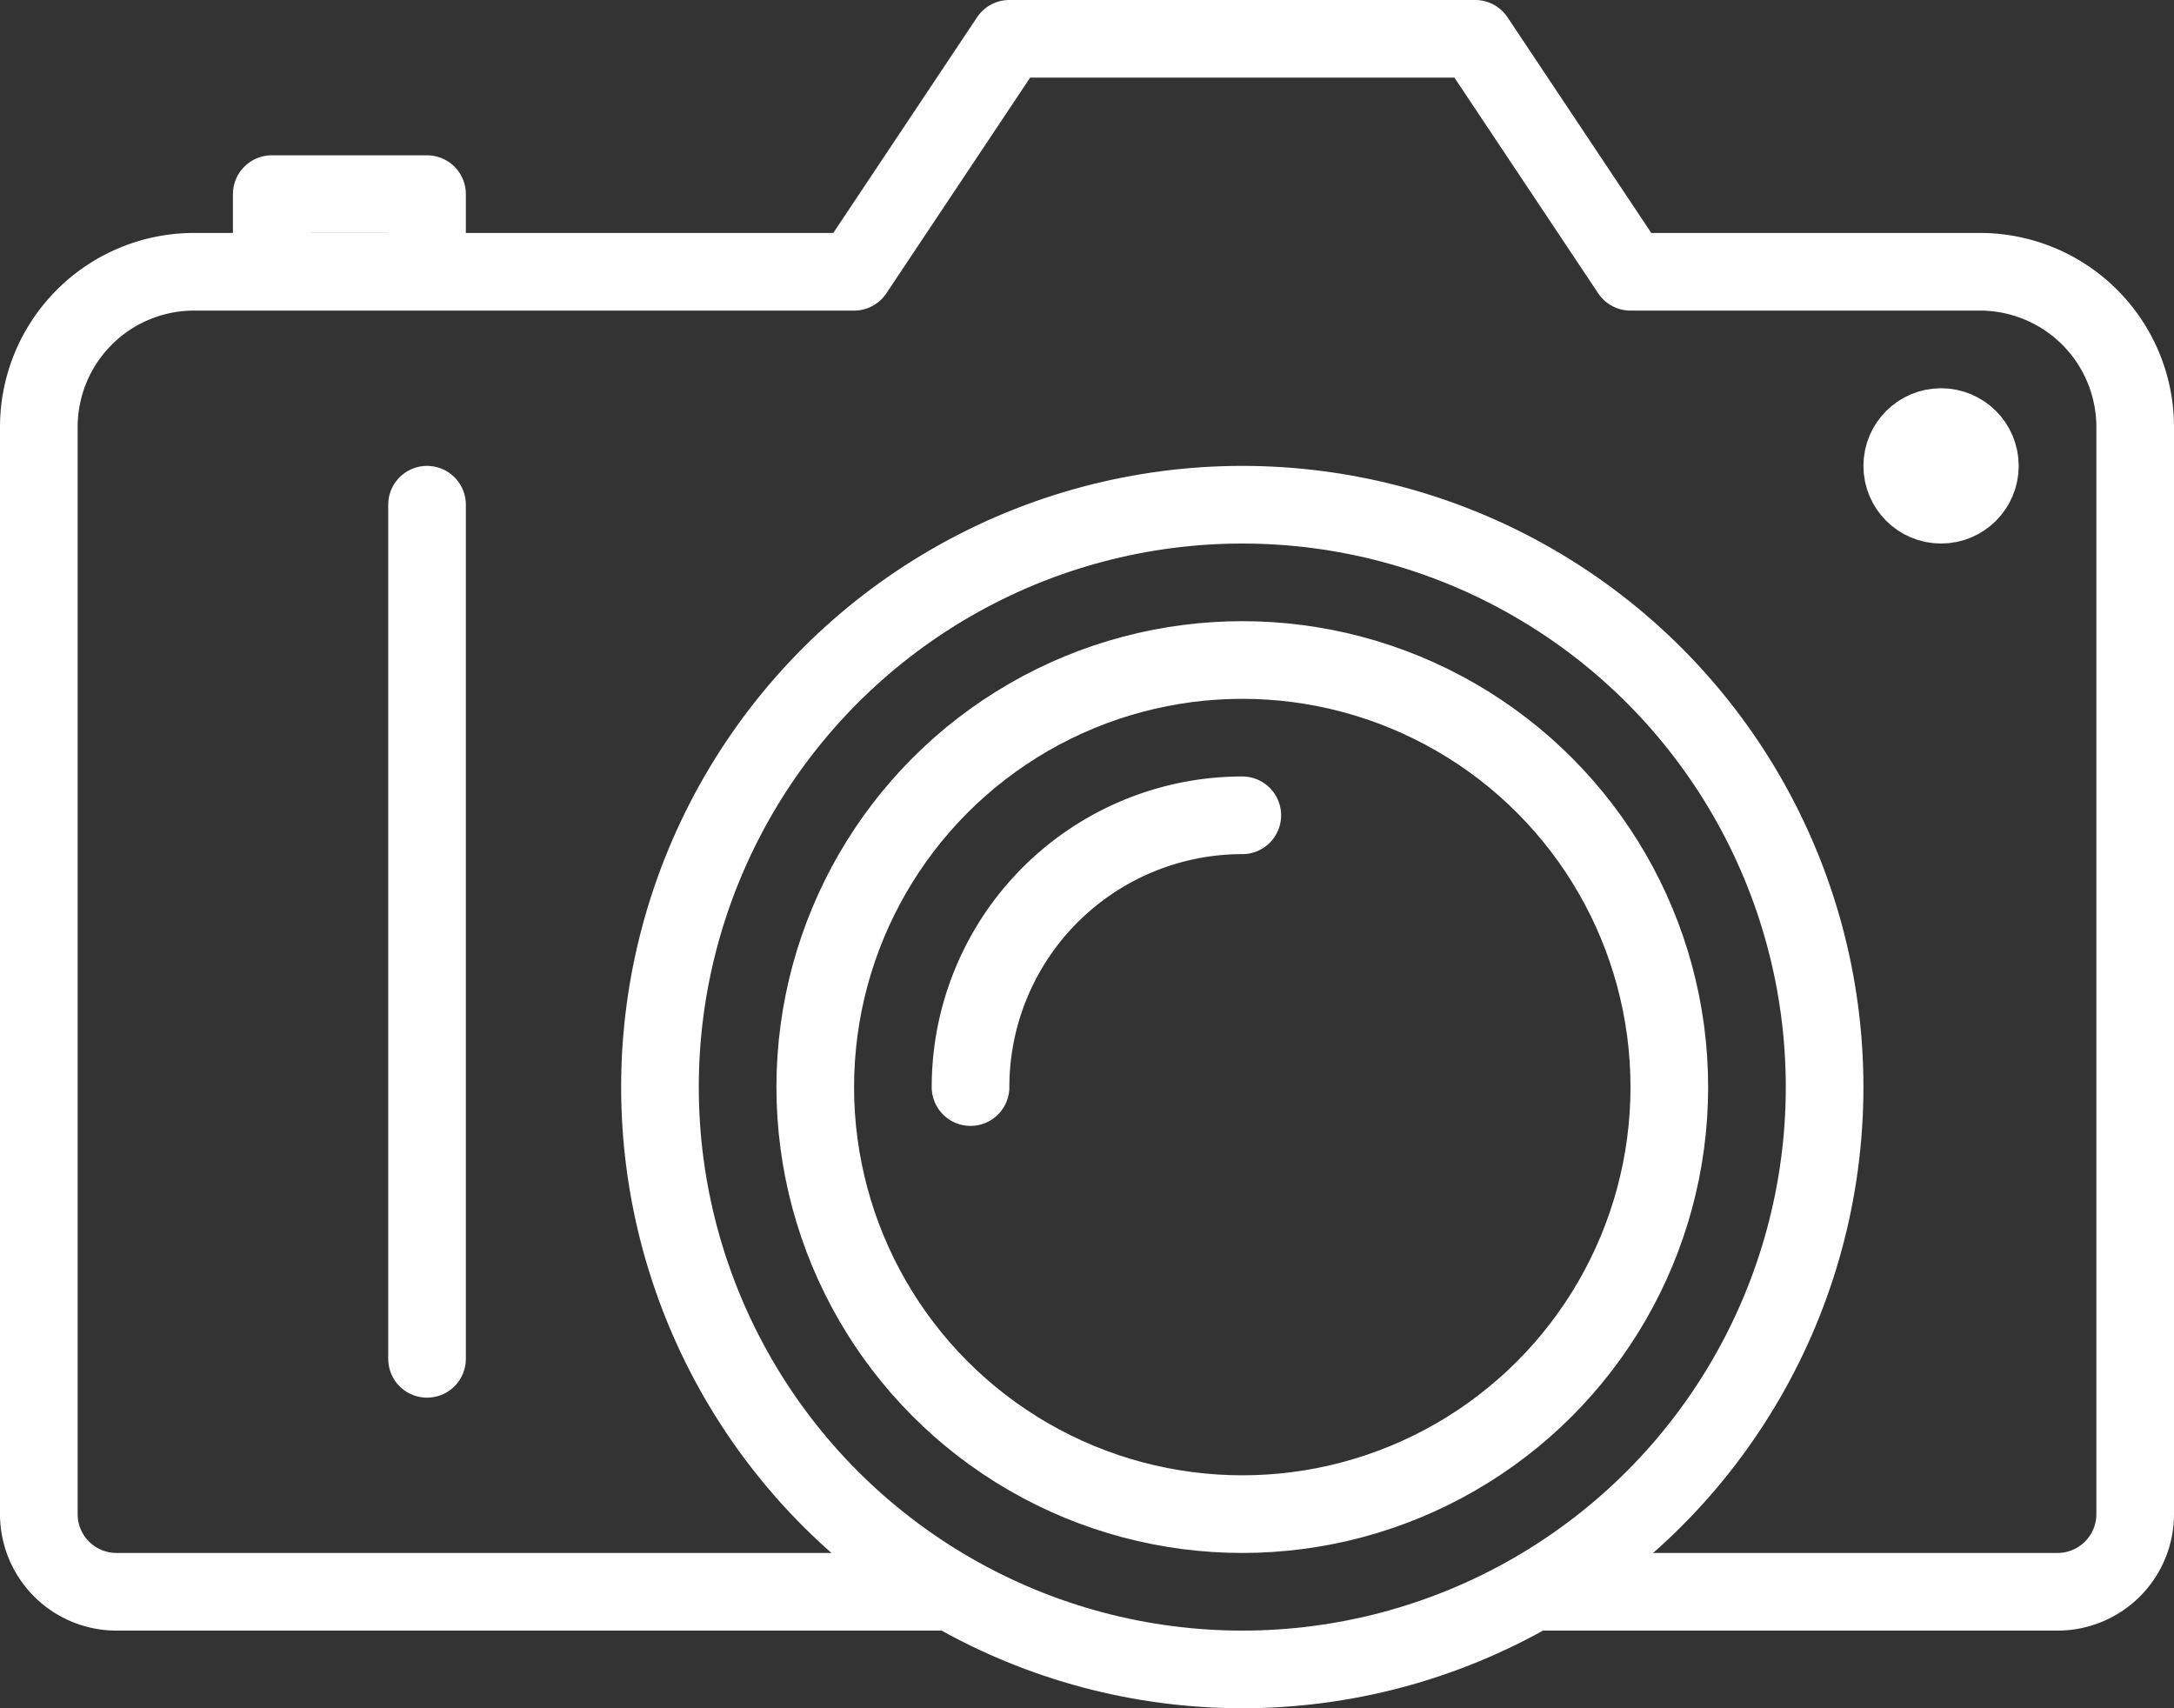 <svg xmlns="http://www.w3.org/2000/svg" viewBox="0 0 56 44"><rect x="0" y="0" width="56" height="44" fill="#333333" stroke="none"/><defs><style>.cls-1,.cls-2{fill:none;stroke:#fff;stroke-linejoin:round;stroke-width:2px;}.cls-2{stroke-linecap:round;}</style></defs><title>Asset 2</title><g id="Layer_2" data-name="Layer 2"><g id="Icons"><circle class="cls-1" cx="50" cy="12" r="1"/><polyline class="cls-1" points="7 7 7 5 11 5 11 7"/><line class="cls-2" x1="11" y1="35" x2="11" y2="13"/><circle class="cls-1" cx="32" cy="28" r="15"/><circle class="cls-1" cx="32" cy="28" r="11"/><path class="cls-2" d="M25,28a7,7,0,0,1,7-7"/><path class="cls-1" d="M39.46,41H53a2,2,0,0,0,2-2V11a4,4,0,0,0-4-4H42L38,1H26L22,7H5a4,4,0,0,0-4,4V39a2,2,0,0,0,2,2H24.54"/></g></g></svg>